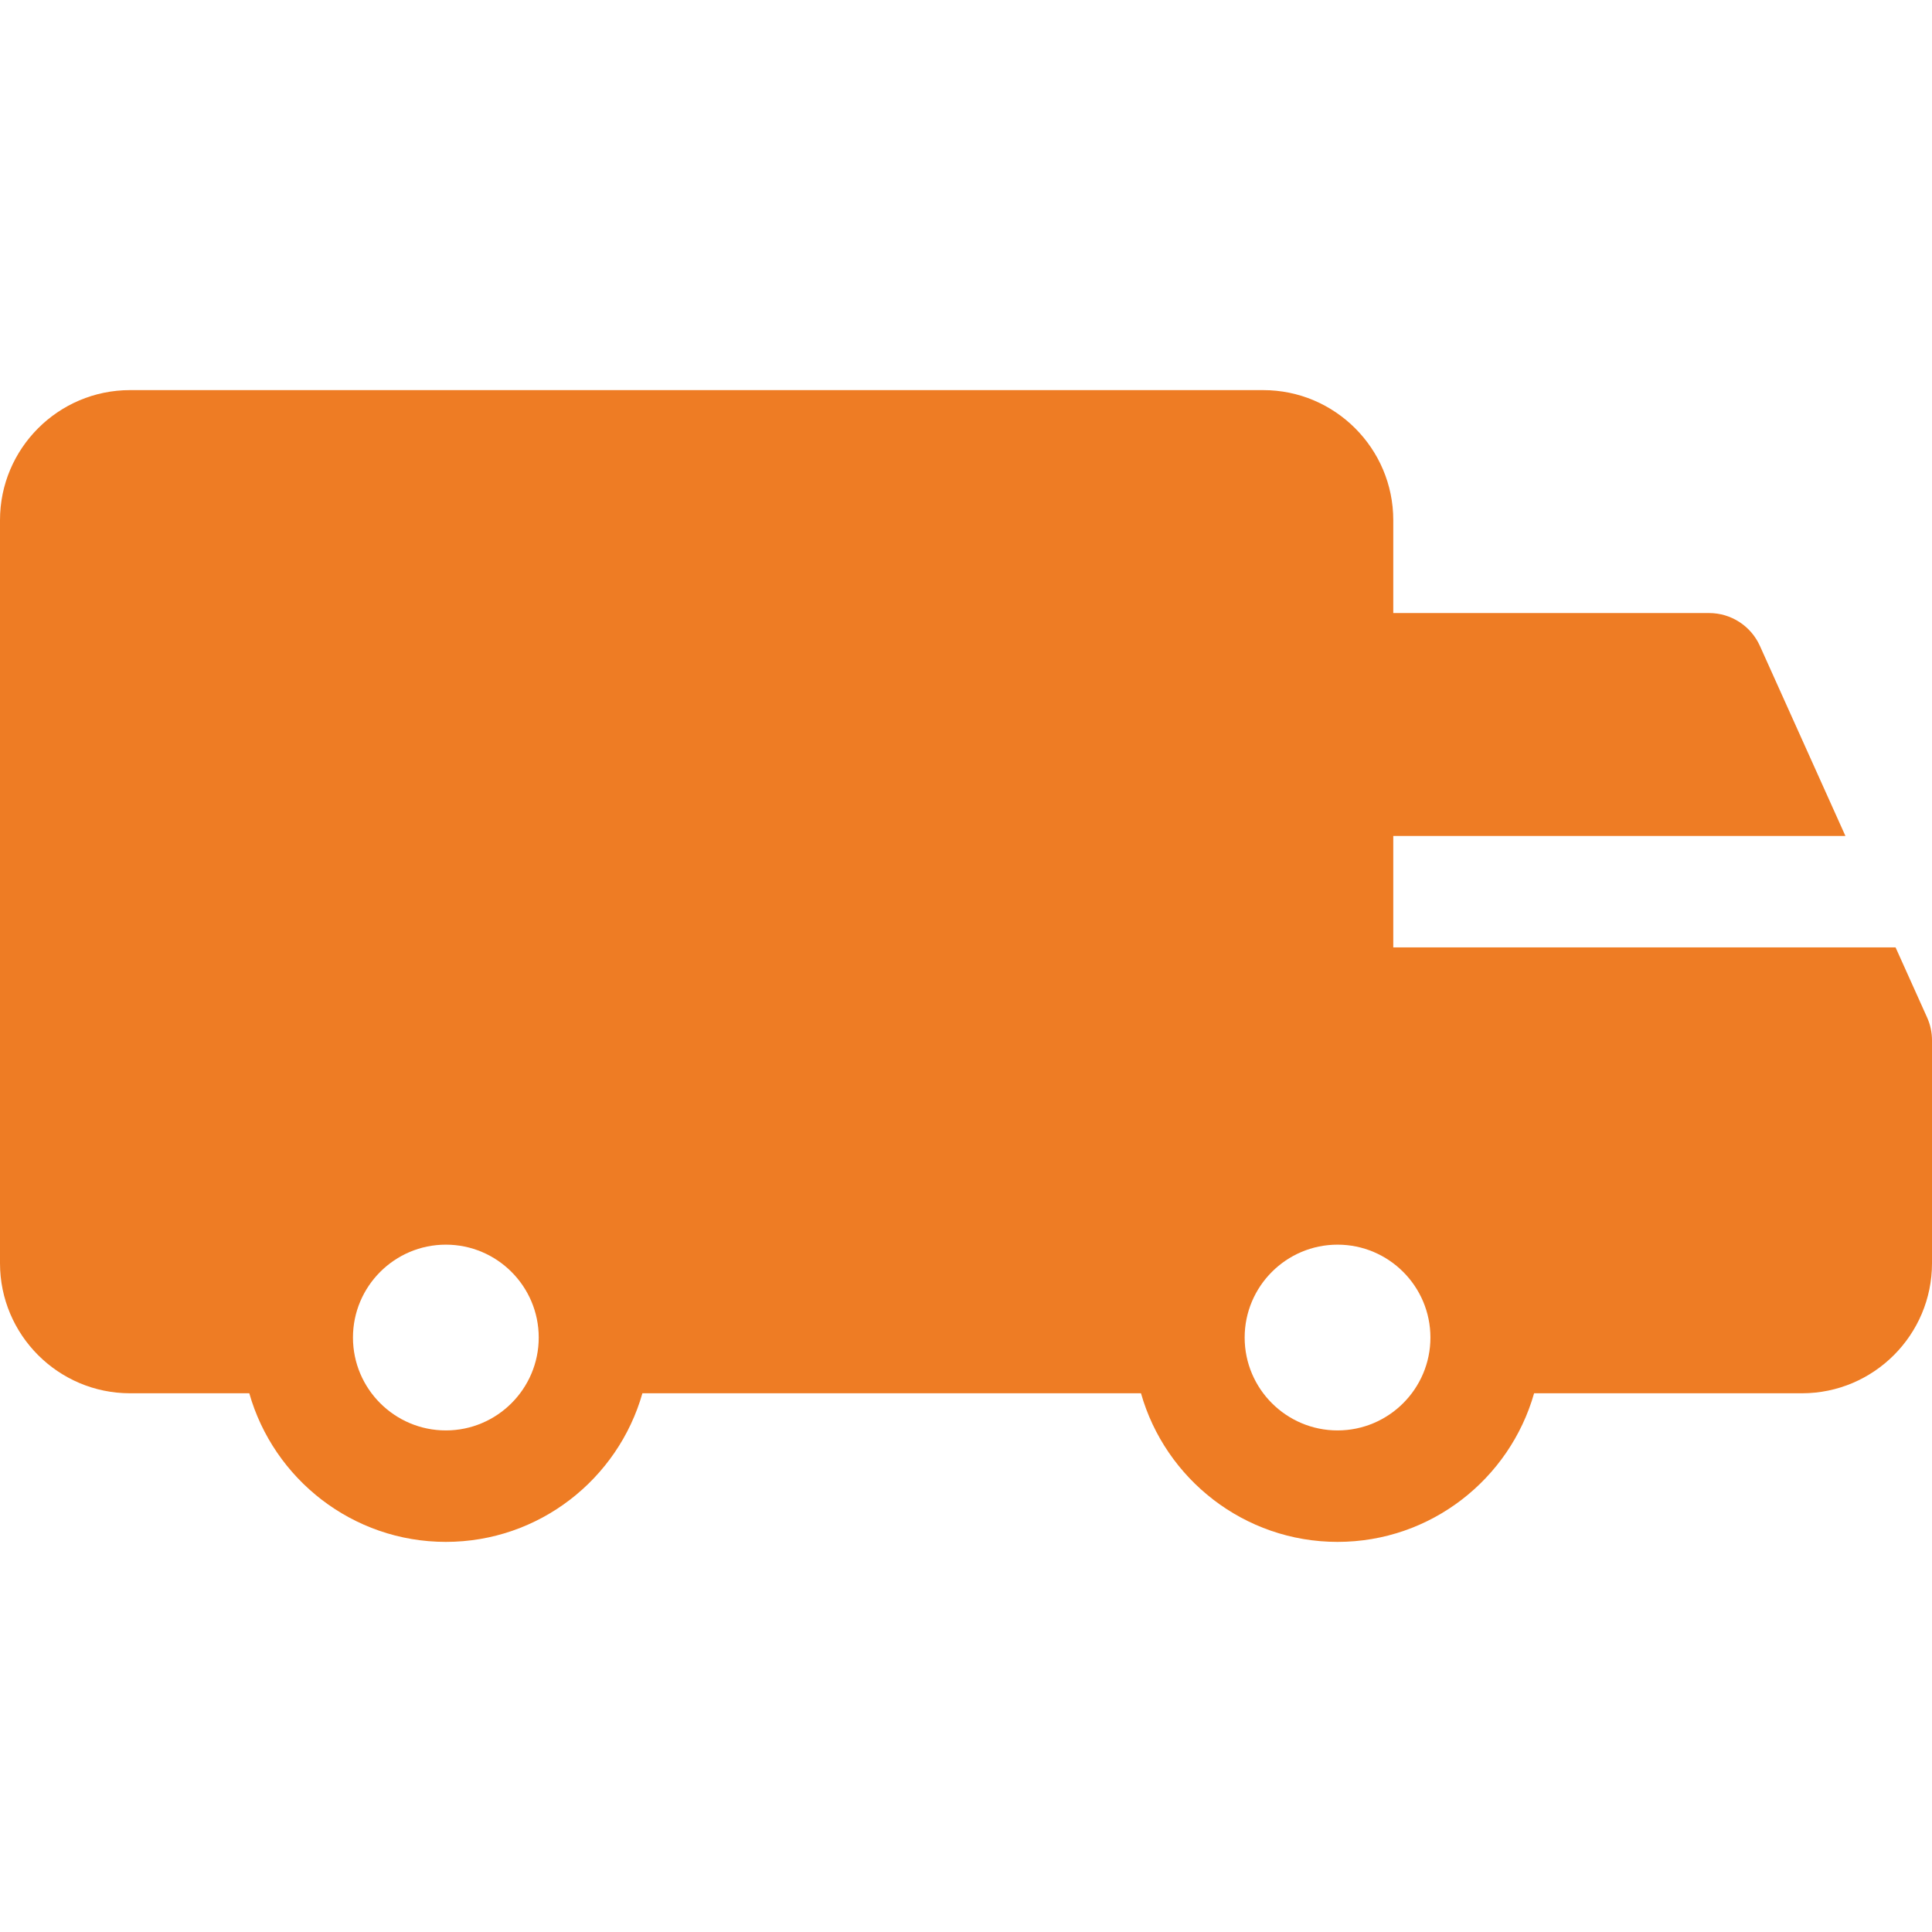 <?xml version="1.0" encoding="UTF-8"?>
<svg xmlns="http://www.w3.org/2000/svg" width="512" height="512" viewBox="0 0 512 512" fill="none">
  <g clip-path="url(#clip0_421_10842)">
    <path d="M510.699 269.632L502.349 251.077H369.231V221.539H489.058L466.392 171.171C464.007 165.871 458.735 162.462 452.923 162.462H369.231V137.847C369.231 118.845 353.772 103.386 334.769 103.386H34.462C15.459 103.385 0 118.844 0 137.846V334.769C0 353.771 15.459 369.231 34.462 369.231H66.064C72.51 391.933 93.414 408.616 118.154 408.616C142.894 408.616 163.797 391.934 170.244 369.231H302.372C308.818 391.933 329.722 408.616 354.462 408.616C379.202 408.616 400.105 391.934 406.552 369.231H477.539C496.541 369.231 512.001 353.772 512.001 334.769V275.692C512 273.603 511.557 271.537 510.699 269.632ZM118.154 379.077C104.581 379.077 93.539 368.035 93.539 354.462C93.539 340.889 104.581 329.847 118.154 329.847C131.727 329.847 142.769 340.889 142.769 354.462C142.769 368.035 131.727 379.077 118.154 379.077ZM354.462 379.077C340.889 379.077 329.847 368.035 329.847 354.462C329.847 340.889 340.889 329.847 354.462 329.847C368.035 329.847 379.077 340.889 379.077 354.462C379.077 368.035 368.034 379.077 354.462 379.077Z" fill="#EE7C24"></path>
  </g>
  <defs>
    <clipPath id="clip0_421_10842">
      <rect width="512" height="512" fill="white"></rect>
    </clipPath>
  </defs>
</svg>
